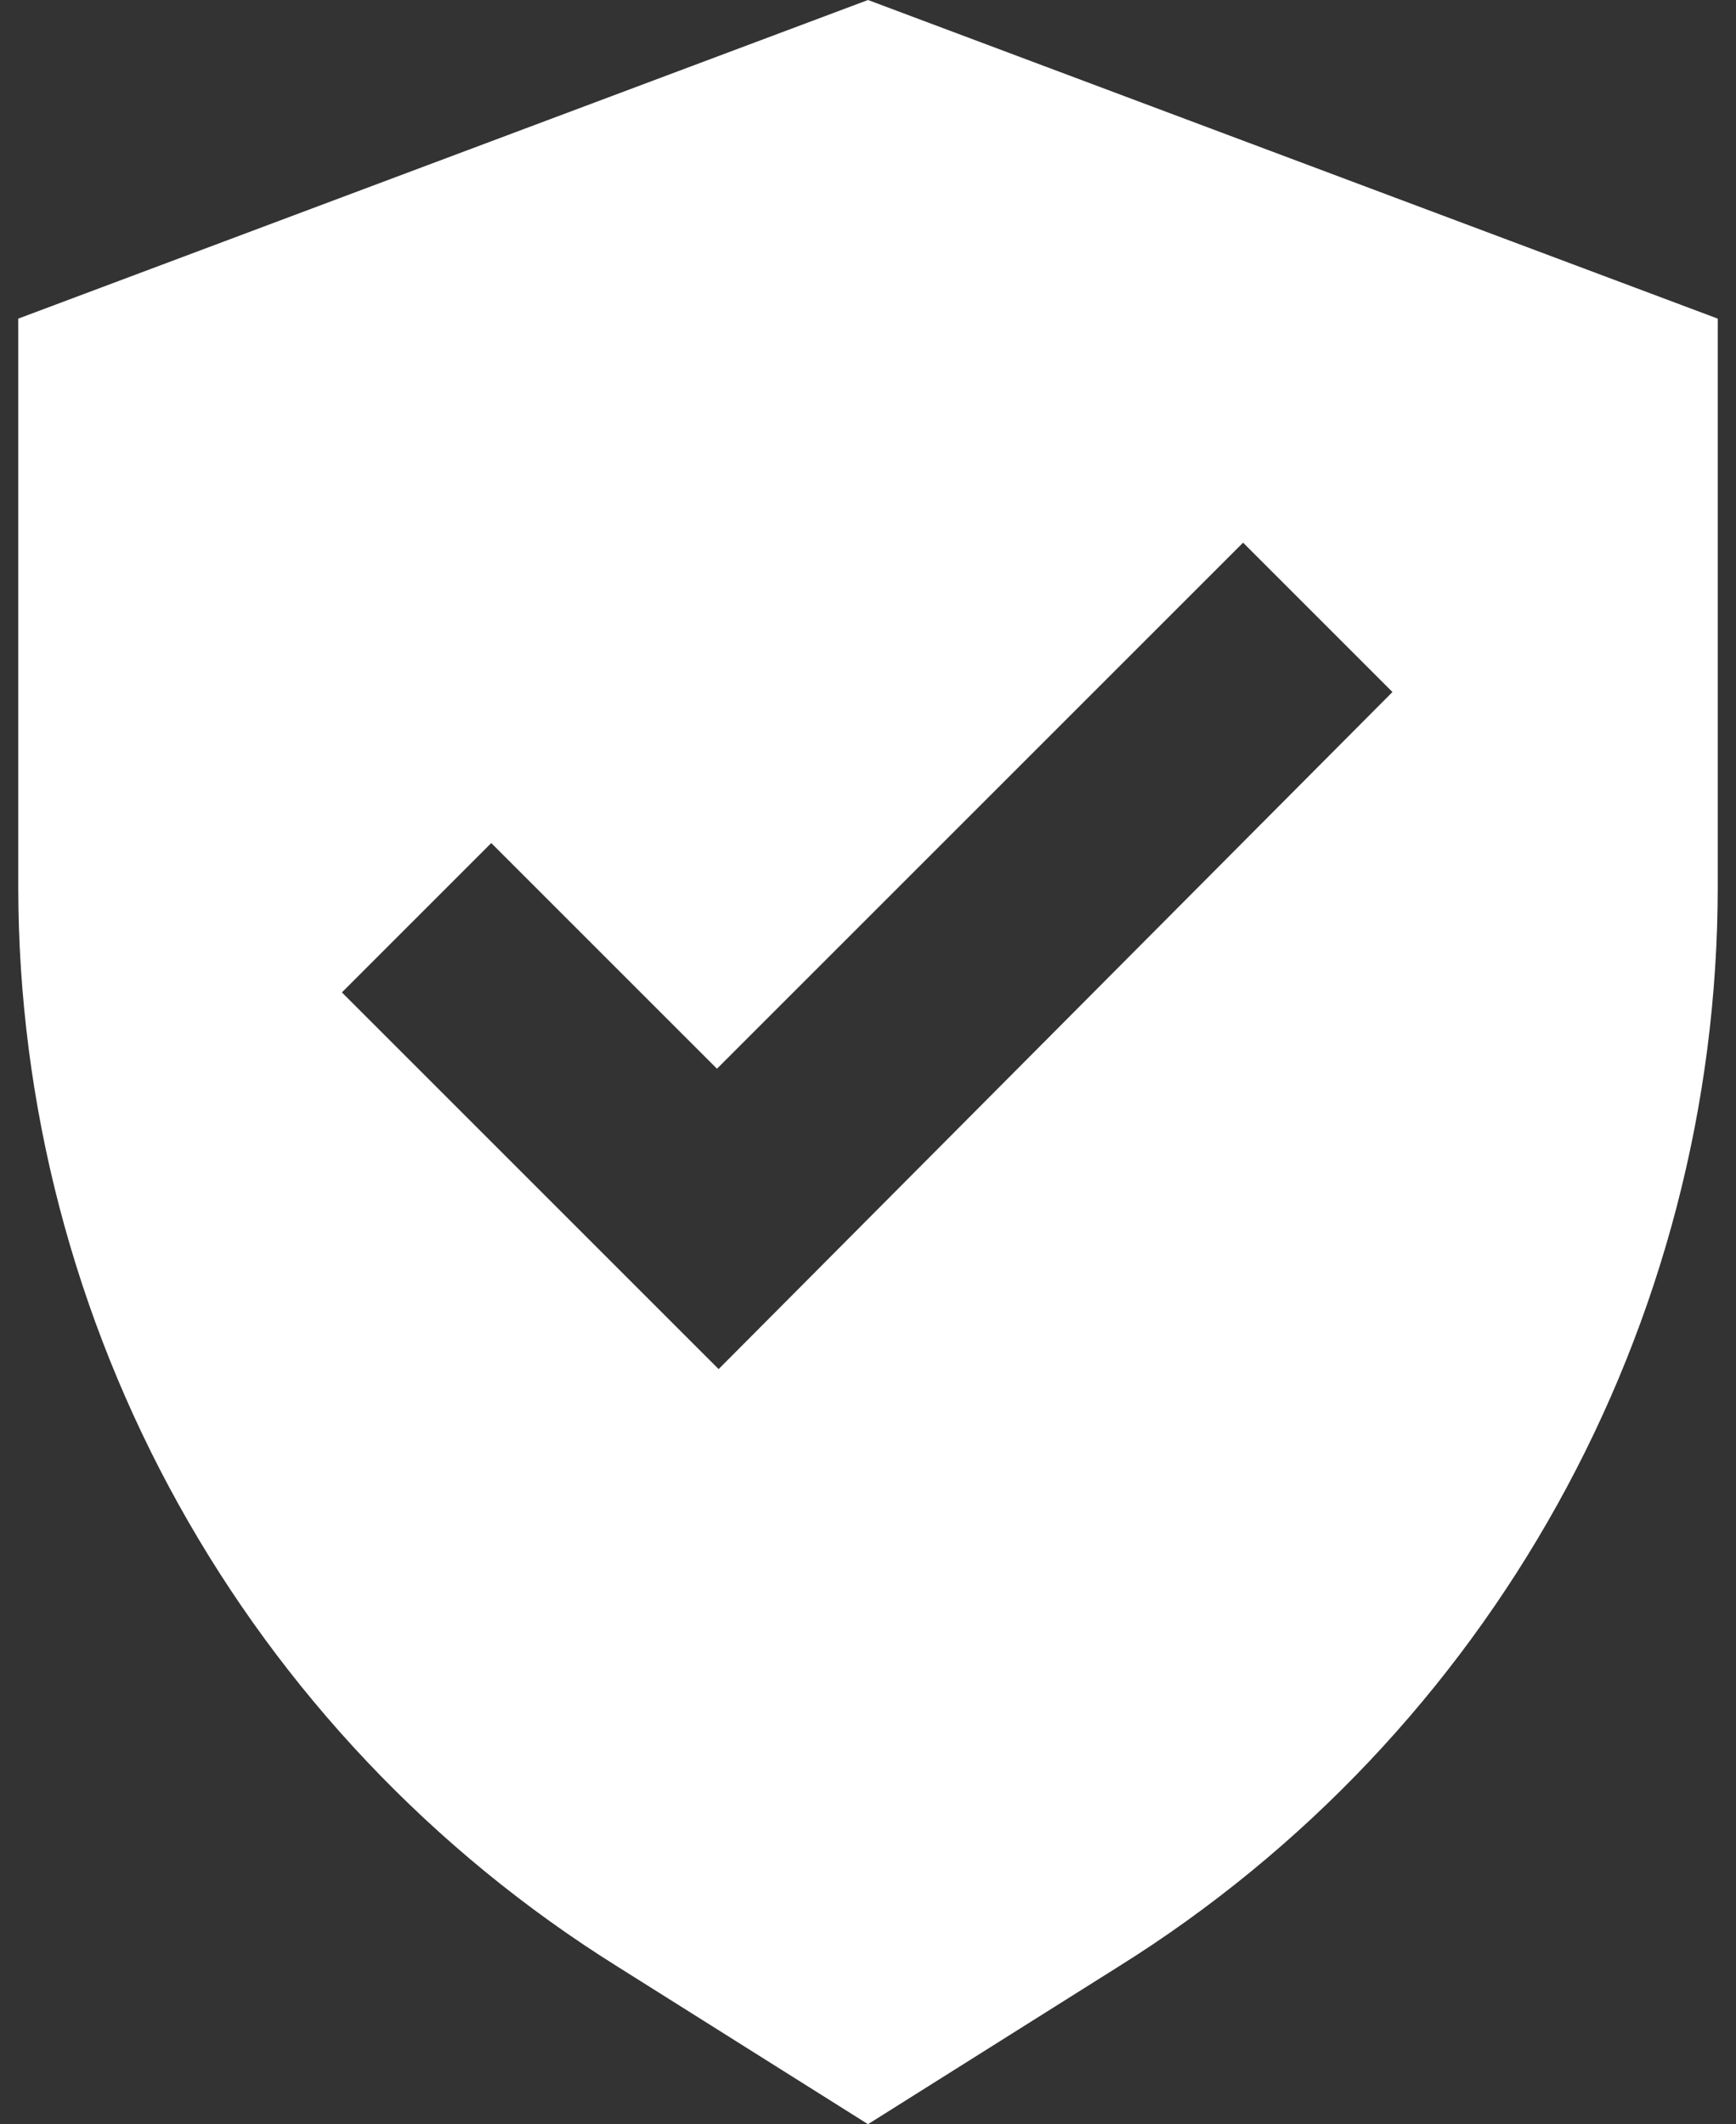 <?xml version="1.0" encoding="utf-8"?>
<!-- Generator: Adobe Illustrator 25.3.1, SVG Export Plug-In . SVG Version: 6.00 Build 0)  -->
<svg version="1.1" id="图层_1" xmlns="http://www.w3.org/2000/svg" xmlns:xlink="http://www.w3.org/1999/xlink" x="0px" y="0px"
	 viewBox="0 0 104.6 128" style="enable-background:new 0 0 104.6 128;" xml:space="preserve">
<rect x="0" y="0" width="104.6" height="128" fill="#333333" stroke="none"/>
<style type="text/css">
	.st0{fill:#FFFFFF;}
</style>
<path class="st0" d="M52.3,0L1.1,19.2v34.2c0,26.5,13.7,51.1,36.1,65.1l15.1,9.5l15.1-9.5c22.4-14,36.1-38.6,36.1-65.1V19.2L52.3,0z
	 M43.3,82.5l-9.1-9.1L20.6,59.8l9-9l13.6,13.6l31.7-31.7l9,9L43.3,82.5z"/>
</svg>
